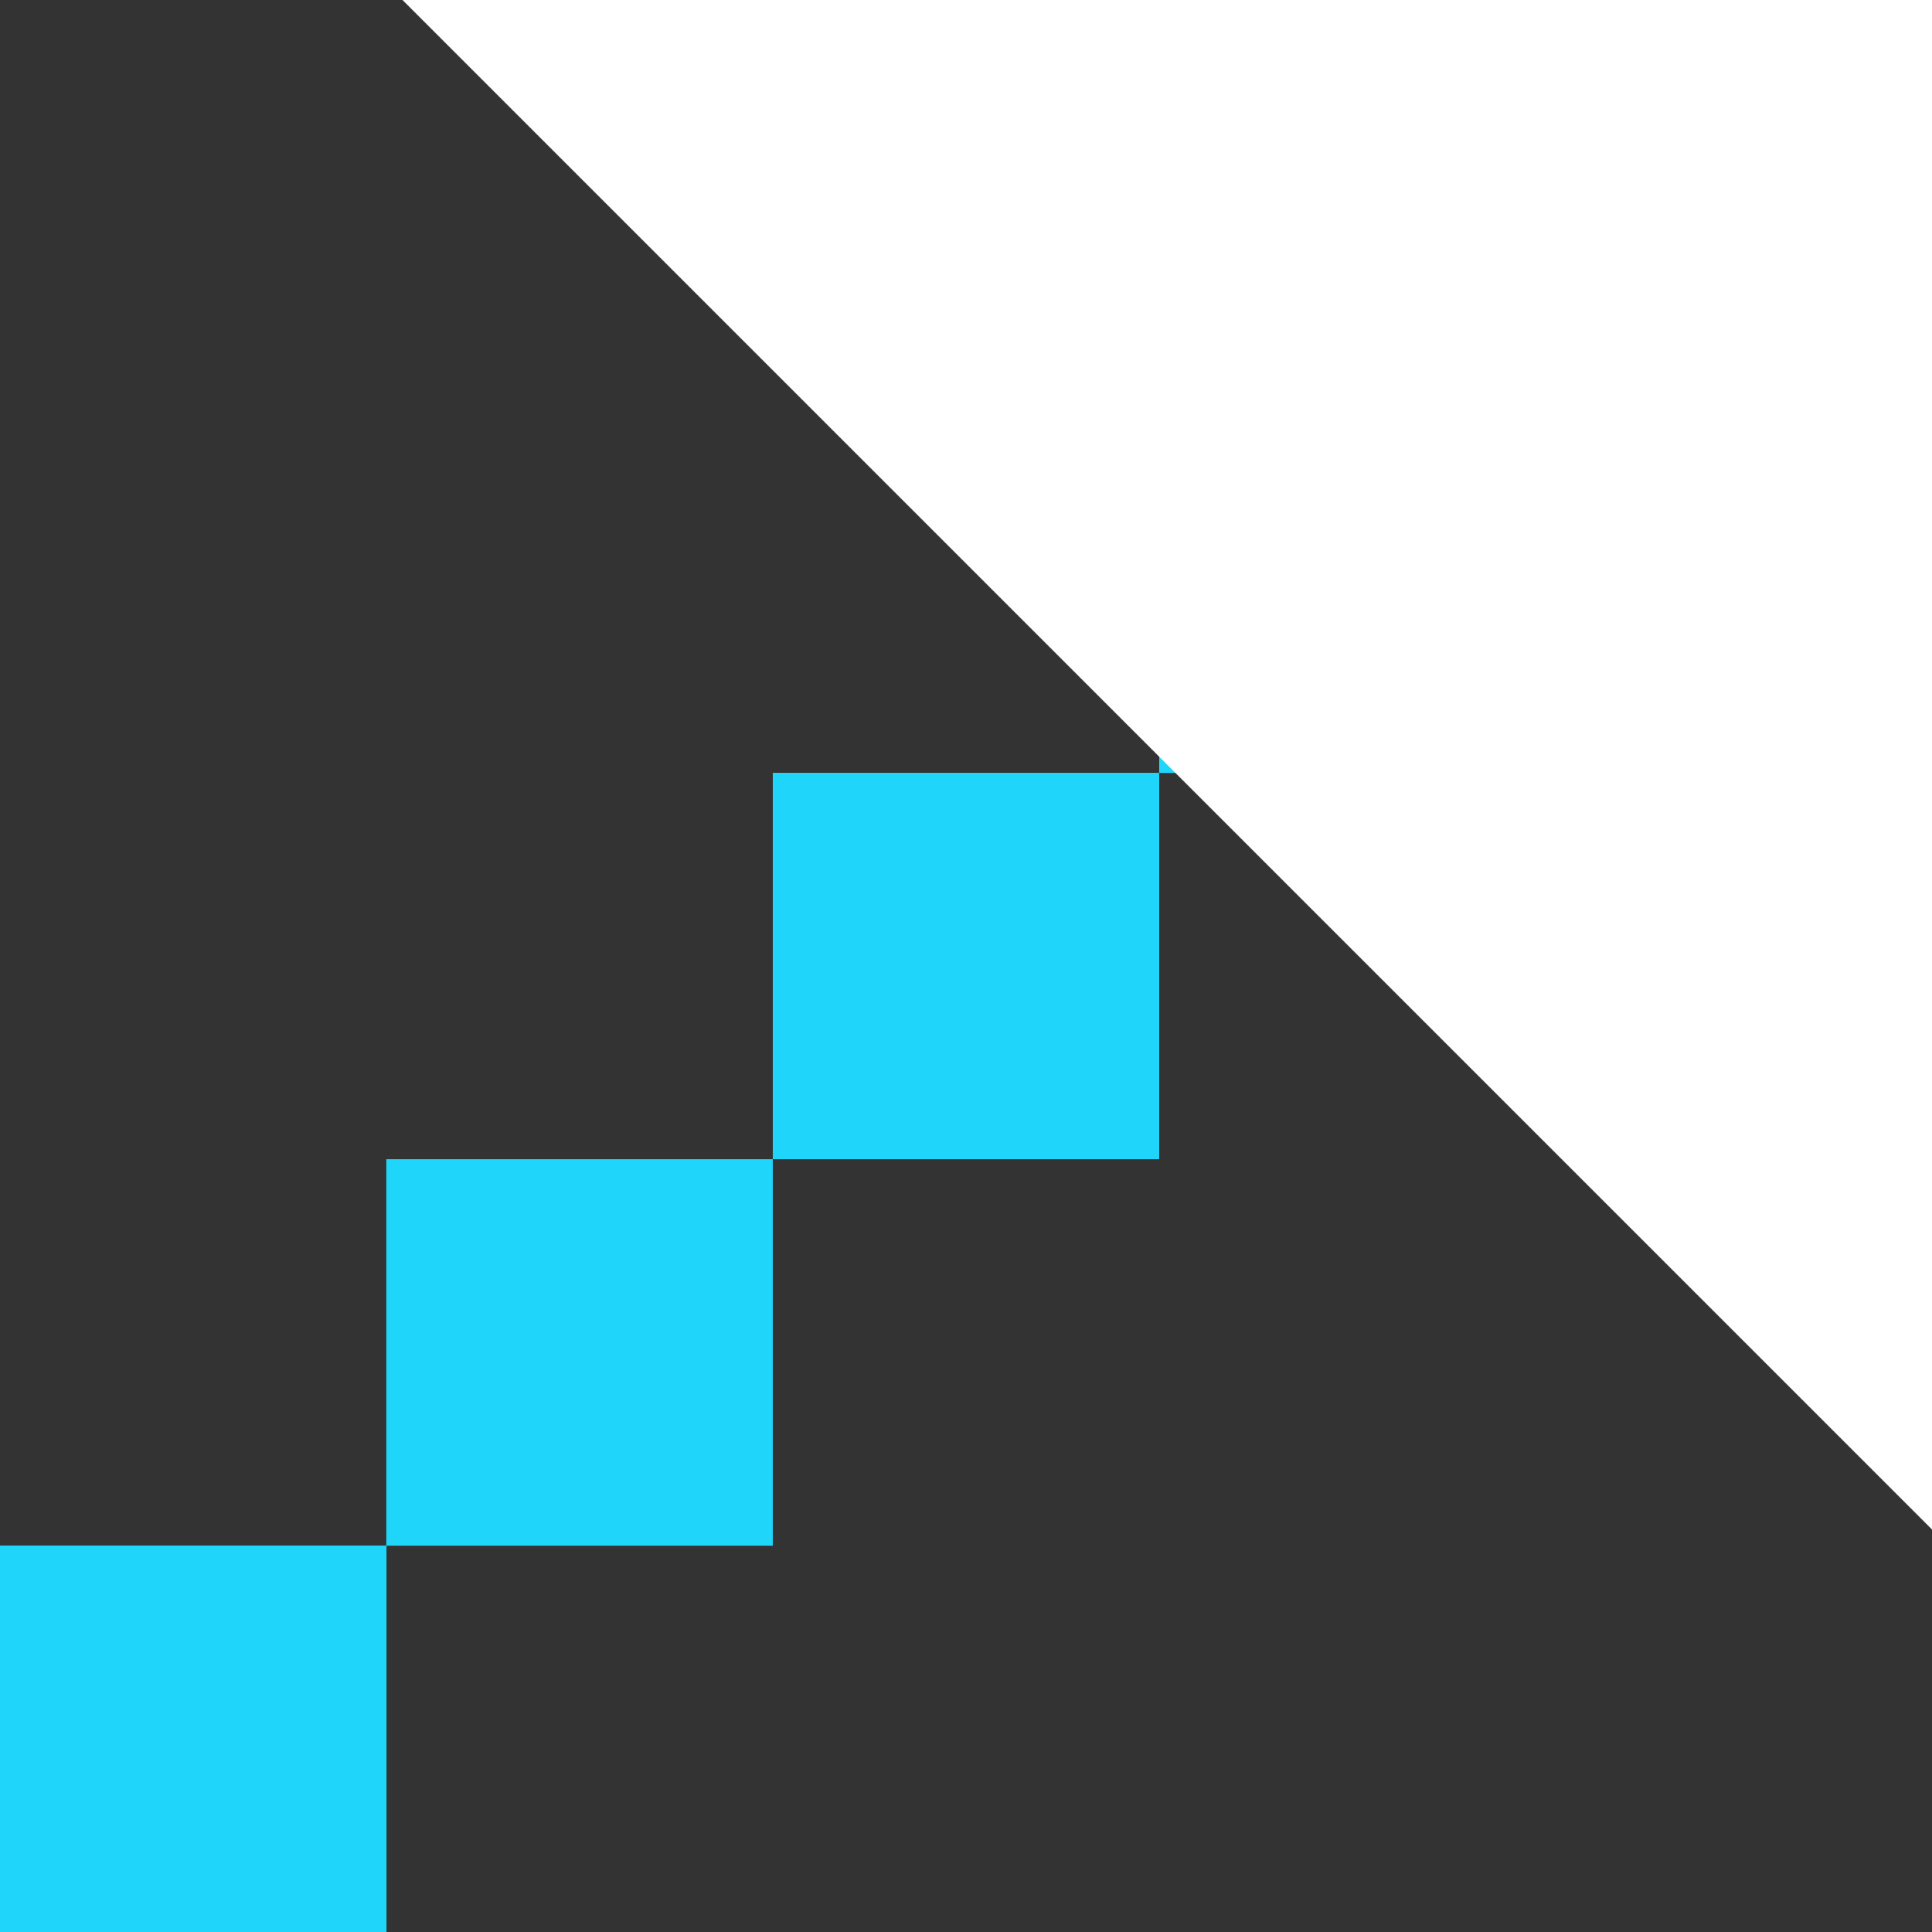 <svg width="24" height="24" viewBox="0 0 24 24" fill="none" xmlns="http://www.w3.org/2000/svg">
    <rect x="0" y="0" width="24" height="24" fill="#333333" stroke="none"/>
    <!-- The transform attribute is added here to flip everything inside the group -->
    <g clip-path="url(#clip0_646_420)" transform="translate(24, 0) scale(-1, 1)">
        <path d="M14.4 9.6H9.6V14.4H14.4V9.6Z" fill="#1fd5f9" />
        <path d="M9.6 4.801 H4.799 V9.602 H9.6 V4.801Z" fill="#1fd5f9" />
        <path d="M19.201 14.4H14.4V19.201H19.201V14.4Z" fill="#1fd5f9" />
        <path d="M24 19.199H19.199V24H24V19.199Z" fill="#1fd5f9" />
        <path
                d="M0 19 V0 H0 H19 "
                fill="white" />
    </g>
    <defs>
        <clipPath id="clip0_646_420">
            <rect width="24" height="24" fill="white" />
        </clipPath>
    </defs>
</svg>



        <!--transform="translate(24, 0) scale(-1, 1)"-->